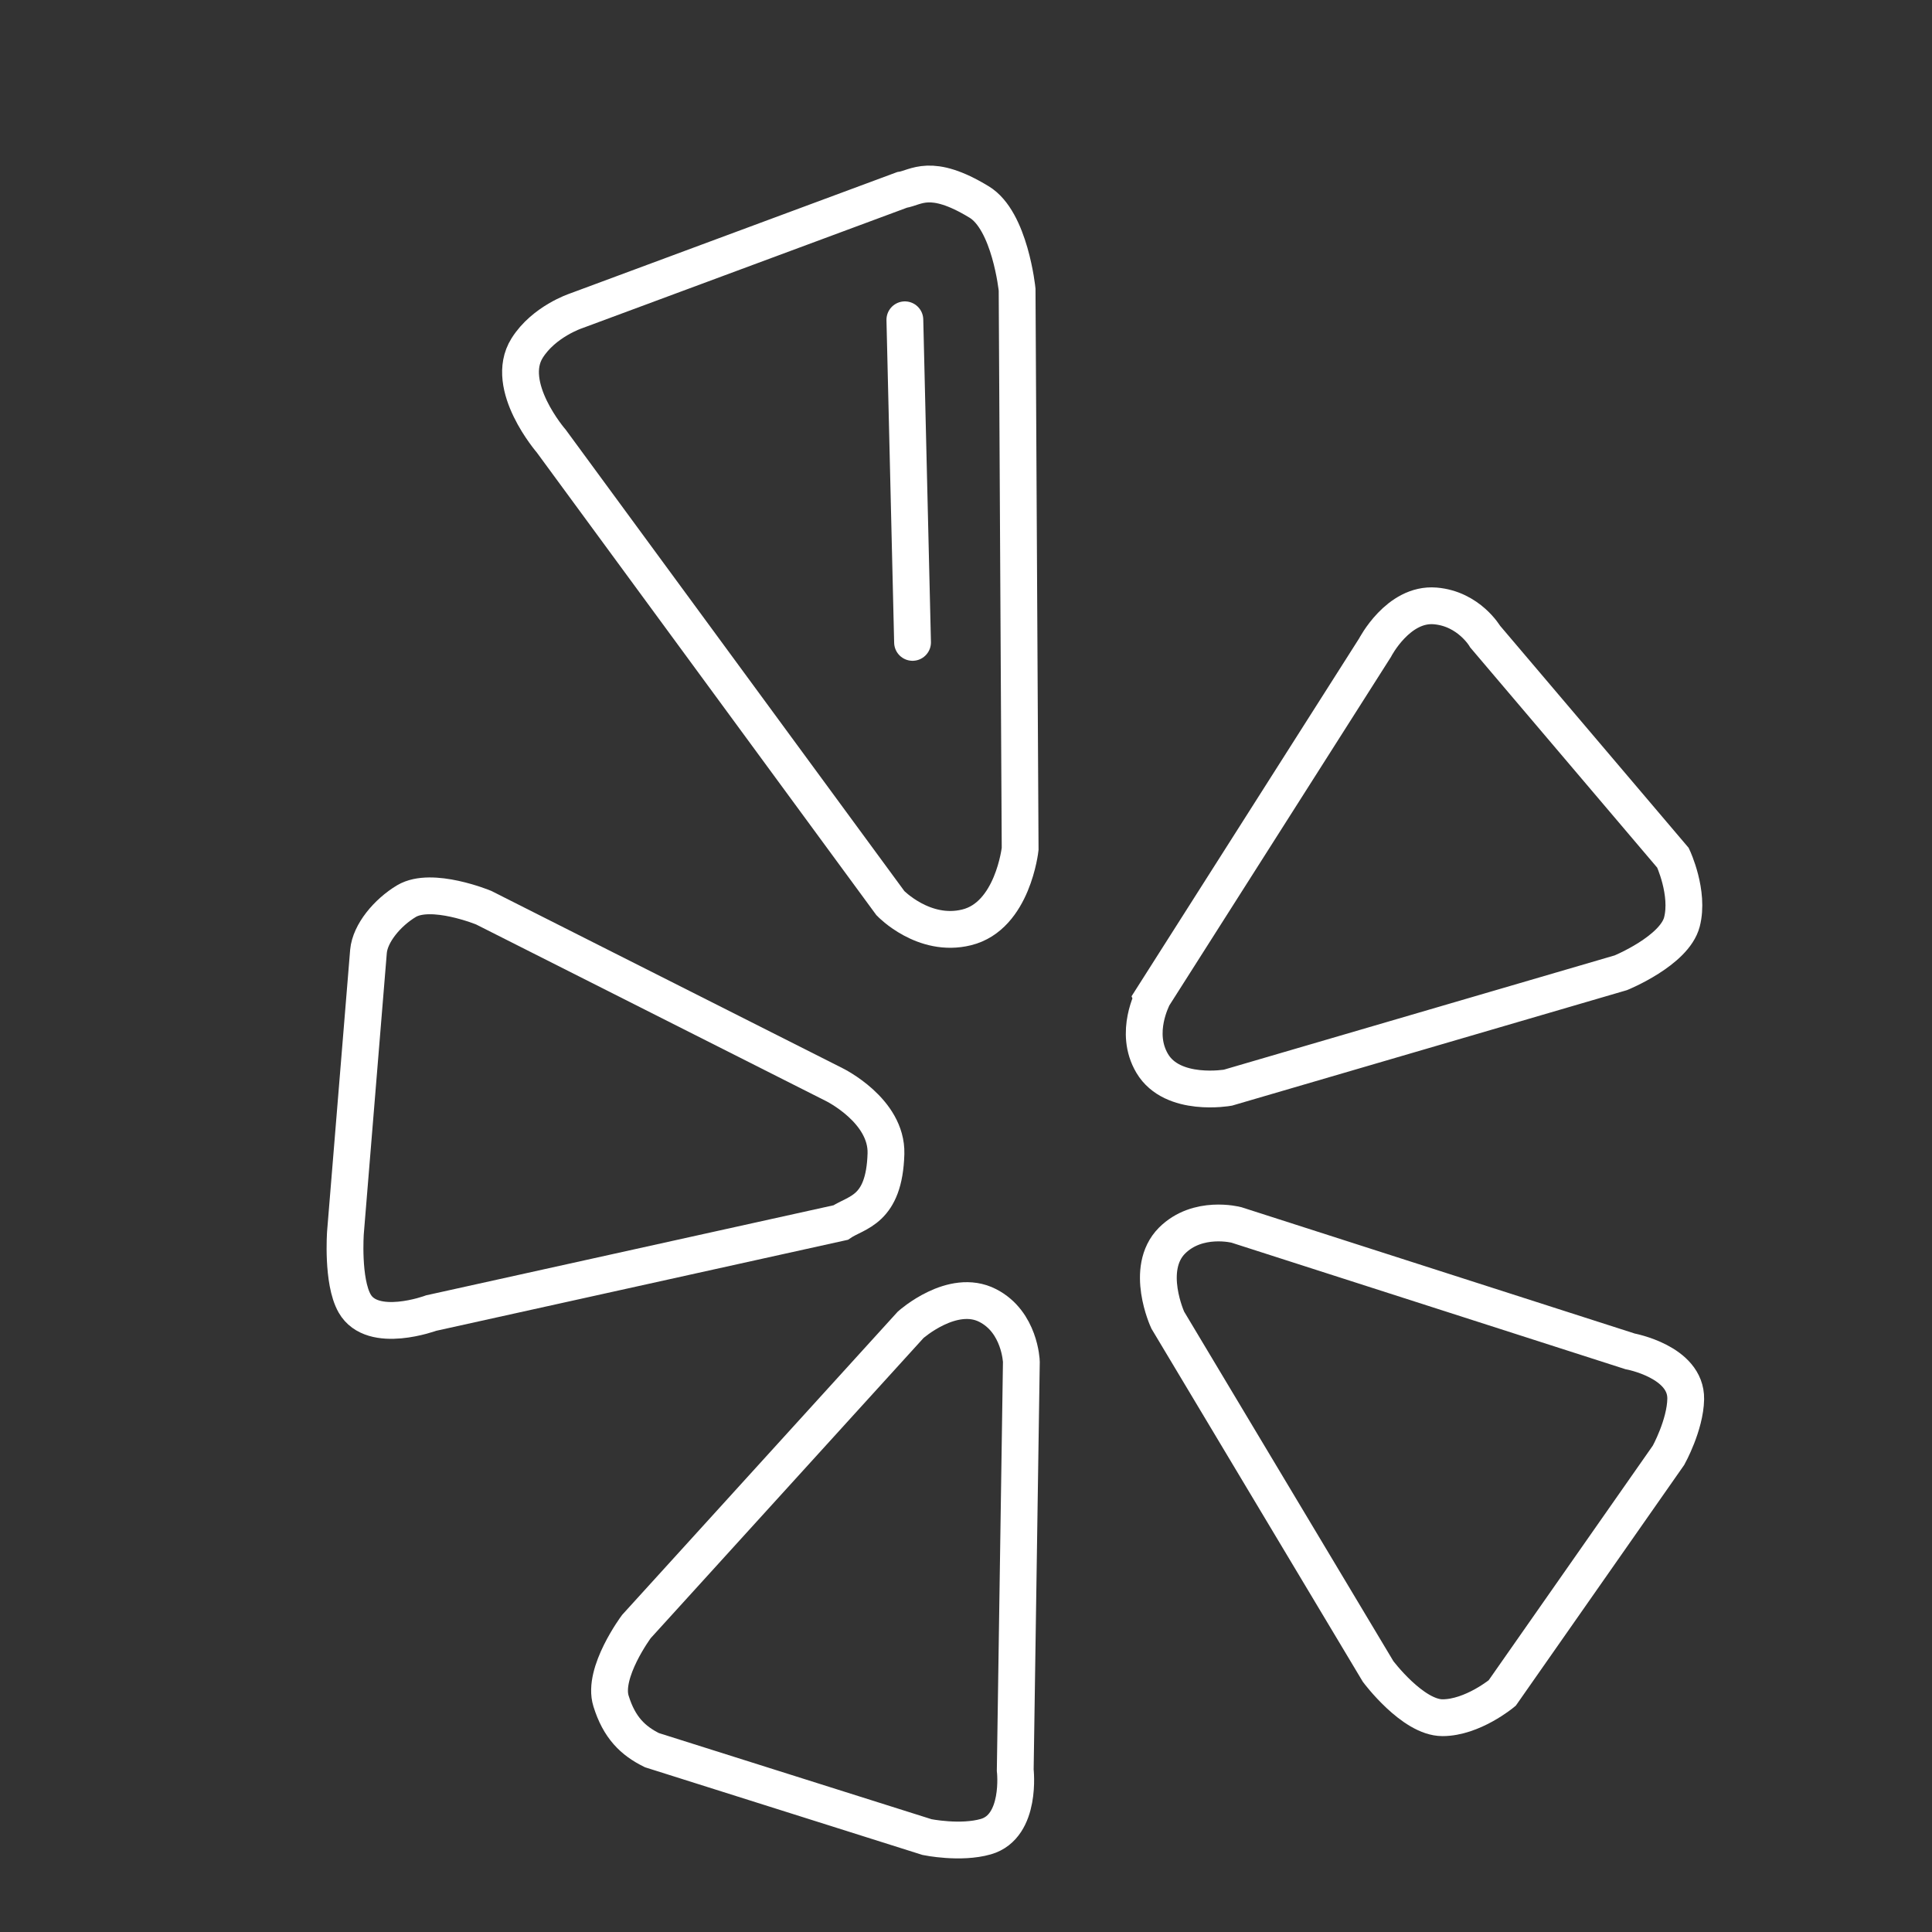 <svg width="84" height="84" viewBox="0 0 84 84" fill="none" xmlns="http://www.w3.org/2000/svg">
<rect x="0" y="0" width="84" height="84" fill="#333333" stroke="none"/>
<path d="M50.956 53.941C49.74 55.168 50.772 57.395 50.772 57.395L59.917 72.671C59.917 72.671 61.419 74.683 62.716 74.683C64.024 74.683 65.312 73.611 65.312 73.611L72.546 63.27C72.546 63.27 73.271 61.962 73.292 60.828C73.322 59.204 70.87 58.754 70.87 58.754L53.755 53.257C53.755 53.257 52.08 52.818 50.956 53.941Z" stroke="white" stroke-width="1.6"/>
<path d="M50.097 46.237C50.976 47.719 53.387 47.29 53.387 47.29L70.471 42.294C70.471 42.294 72.8 41.343 73.127 40.086C73.454 38.819 72.739 37.297 72.739 37.297L64.575 27.682C64.575 27.682 63.87 26.466 62.399 26.344C60.785 26.211 59.783 28.162 59.783 28.162L50.127 43.346C50.138 43.366 49.29 44.879 50.097 46.237Z" stroke="white" stroke-width="1.6"/>
<path d="M42.025 40.321C44.038 39.831 44.354 36.909 44.354 36.909L44.222 12.591C44.222 12.591 43.915 9.587 42.566 8.779C40.451 7.492 39.828 8.166 39.215 8.258L25.033 13.52C25.033 13.52 23.643 13.98 22.918 15.135C21.886 16.78 23.97 19.181 23.97 19.181L38.714 39.269C38.714 39.269 40.165 40.781 42.025 40.321Z" stroke="white" stroke-width="1.6"/>
<path d="M38.52 50.161C38.571 48.281 36.272 47.157 36.272 47.157L21.027 39.463C21.027 39.463 18.769 38.533 17.676 39.177C16.838 39.678 16.092 40.577 16.021 41.364L15.02 53.584C15.02 53.584 14.866 55.699 15.418 56.67C16.195 58.039 18.749 57.089 18.749 57.089L36.548 53.155C37.243 52.685 38.449 52.644 38.52 50.161Z" stroke="white" stroke-width="1.6"/>
<path d="M42.945 56.762C41.413 55.975 39.594 57.6 39.594 57.6L27.67 70.719C27.67 70.719 26.178 72.722 26.566 73.958C26.924 75.113 27.517 75.685 28.344 76.094L40.309 79.874C40.309 79.874 41.76 80.171 42.864 79.854C44.427 79.404 44.141 76.962 44.141 76.962L44.407 59.204C44.407 59.194 44.345 57.477 42.945 56.762Z" stroke="white" stroke-width="1.6"/>
<path d="M39.342 13.904L39.676 27.93" stroke="white" stroke-width="1.6" stroke-linecap="round" stroke-linejoin="round"/>
</svg>

